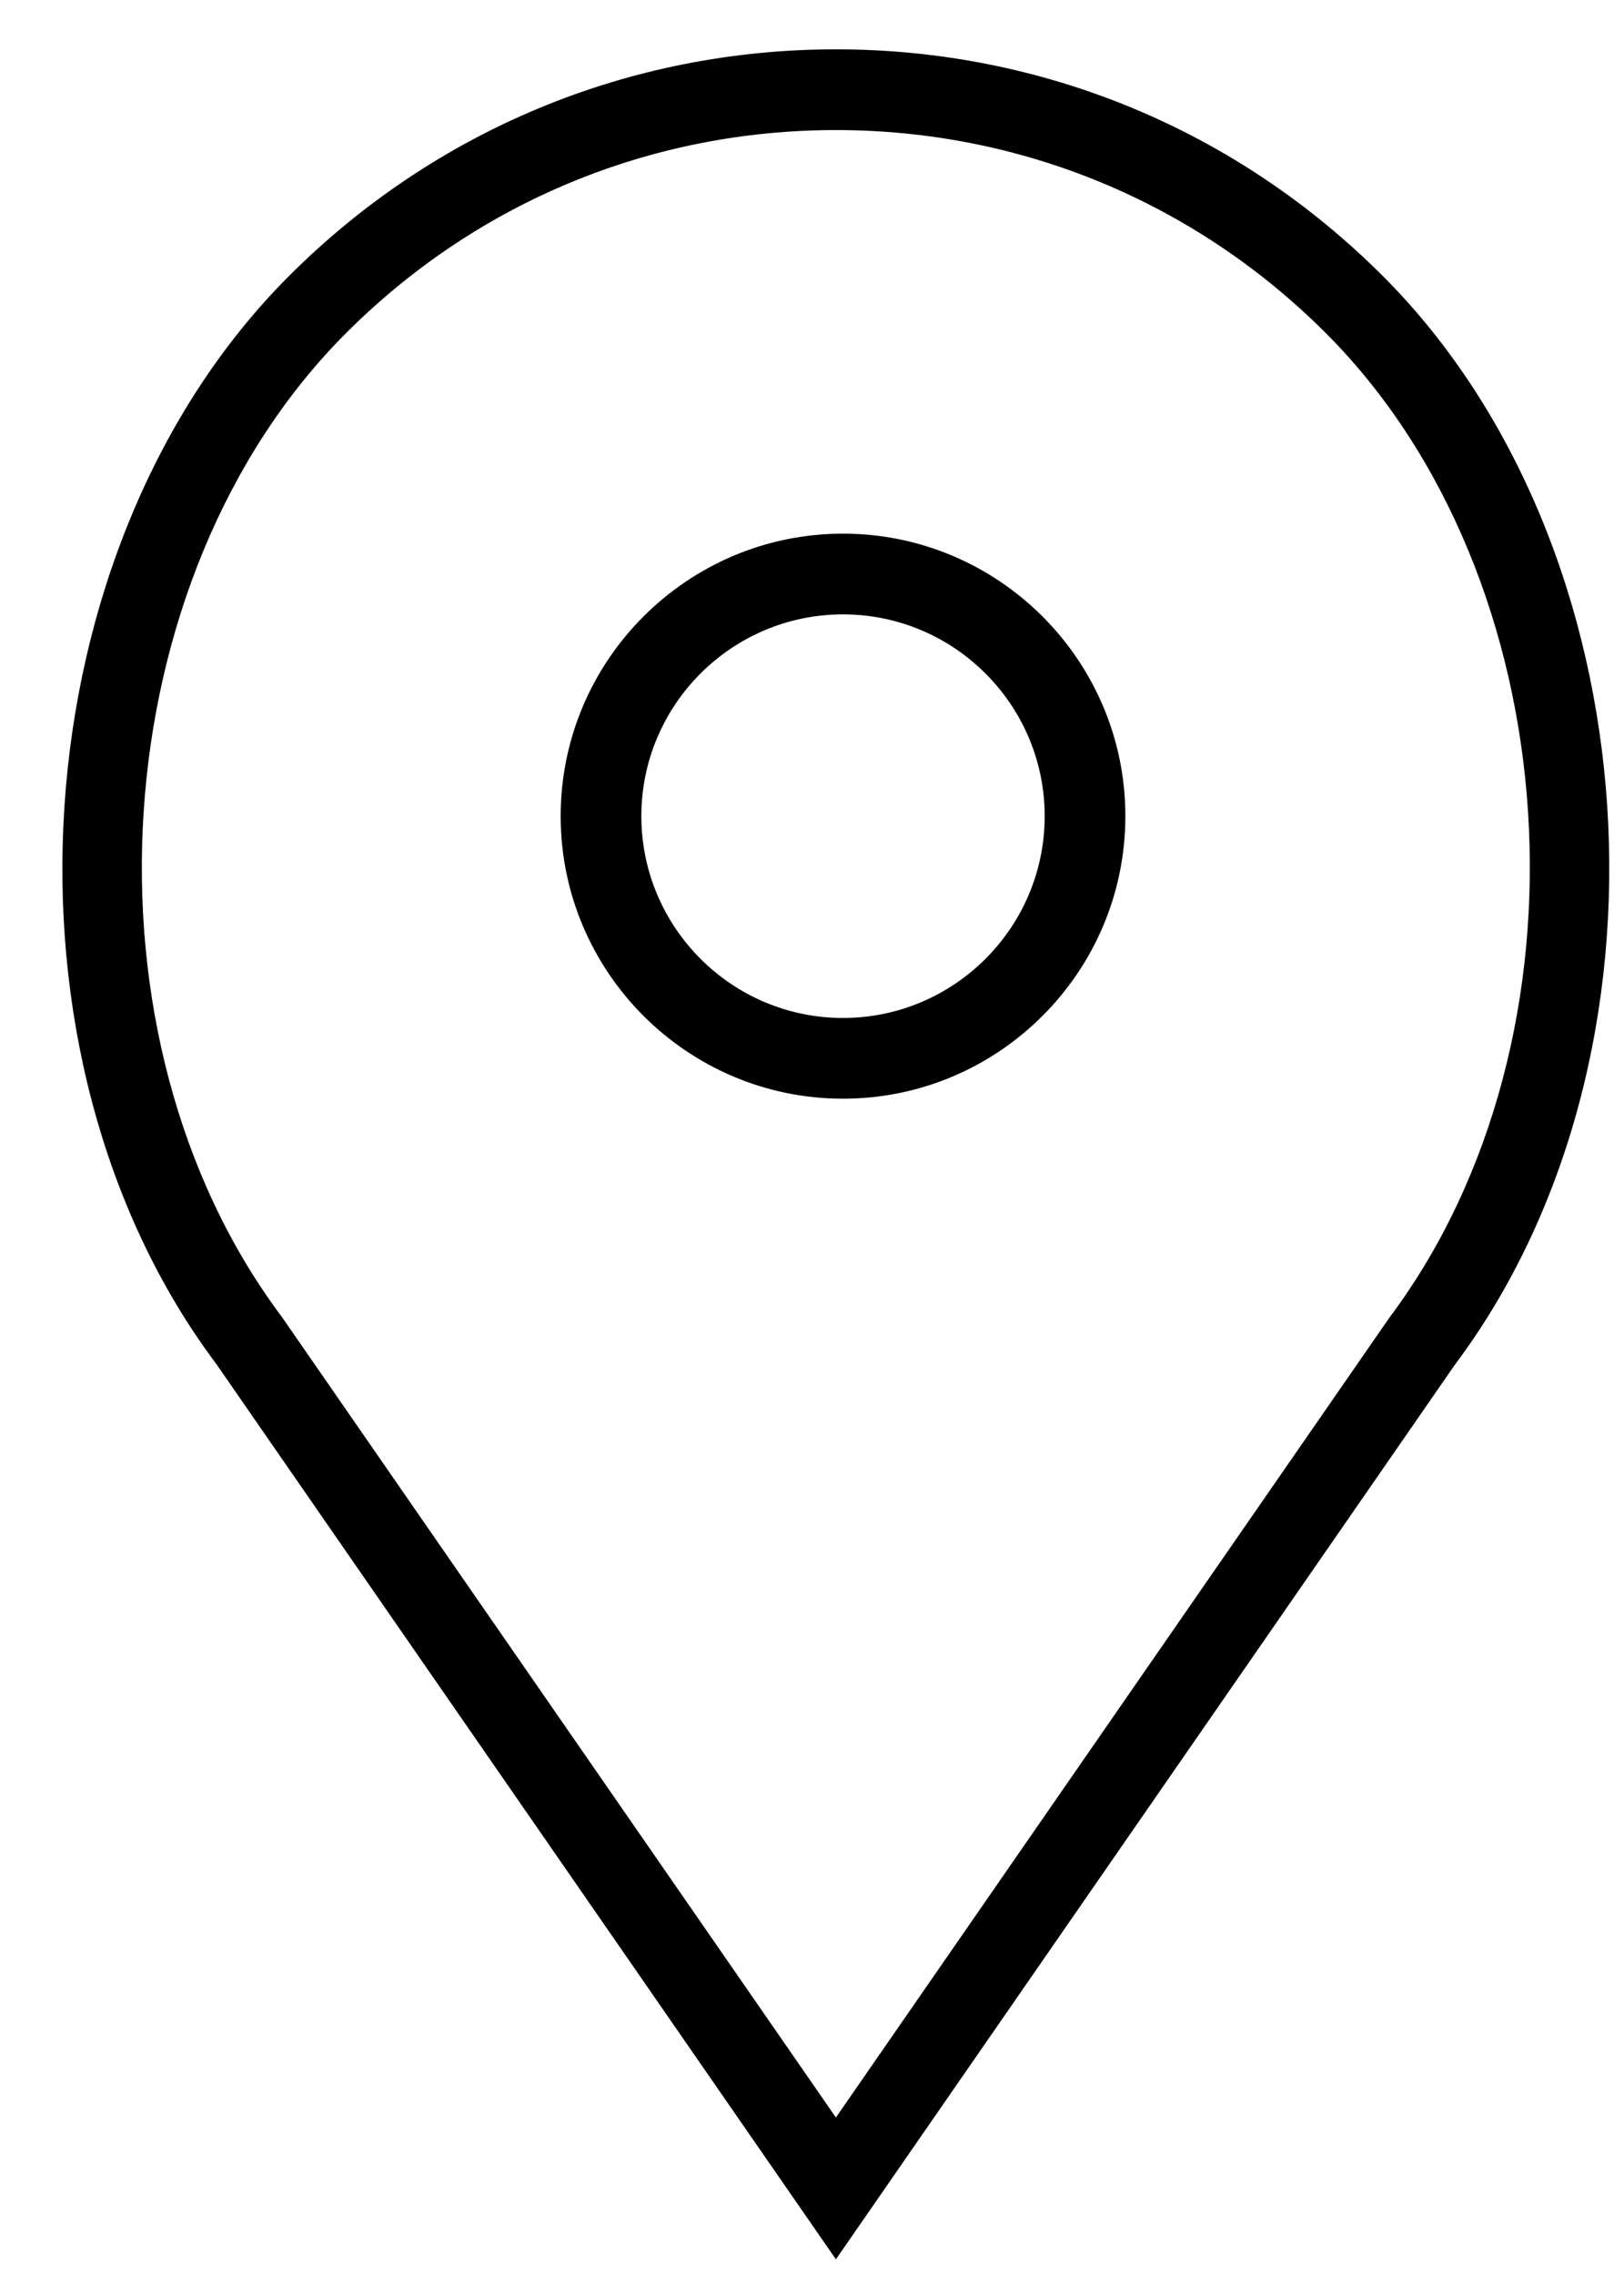 <svg width="25" height="35" viewBox="0 0 25 35" fill="none" xmlns="http://www.w3.org/2000/svg">
<path d="M12.977 8.21C10.581 8.21 8.631 10.16 8.631 12.556C8.631 14.953 10.581 16.903 12.977 16.903C15.373 16.903 17.324 14.953 17.324 12.556C17.324 10.16 15.373 8.21 12.977 8.21ZM12.977 15.661C11.265 15.661 9.873 14.268 9.873 12.556C9.873 10.845 11.265 9.452 12.977 9.452C14.689 9.452 16.082 10.845 16.082 12.556C16.082 14.268 14.689 15.661 12.977 15.661Z" fill="black"/>
<path d="M21.288 4.247C19.038 1.998 16.048 0.759 12.868 0.759C9.687 0.759 6.697 1.998 4.448 4.247C0.286 8.408 -0.231 16.238 3.328 20.982L12.868 34.759L22.393 21.001C25.967 16.238 25.45 8.408 21.288 4.247ZM21.386 20.275L12.868 32.577L4.336 20.256C1.107 15.952 1.57 8.88 5.327 5.125C7.341 3.11 10.019 2.001 12.868 2.001C15.716 2.001 18.395 3.11 20.41 5.125C24.166 8.88 24.629 15.952 21.386 20.275Z" fill="black"/>
</svg>
